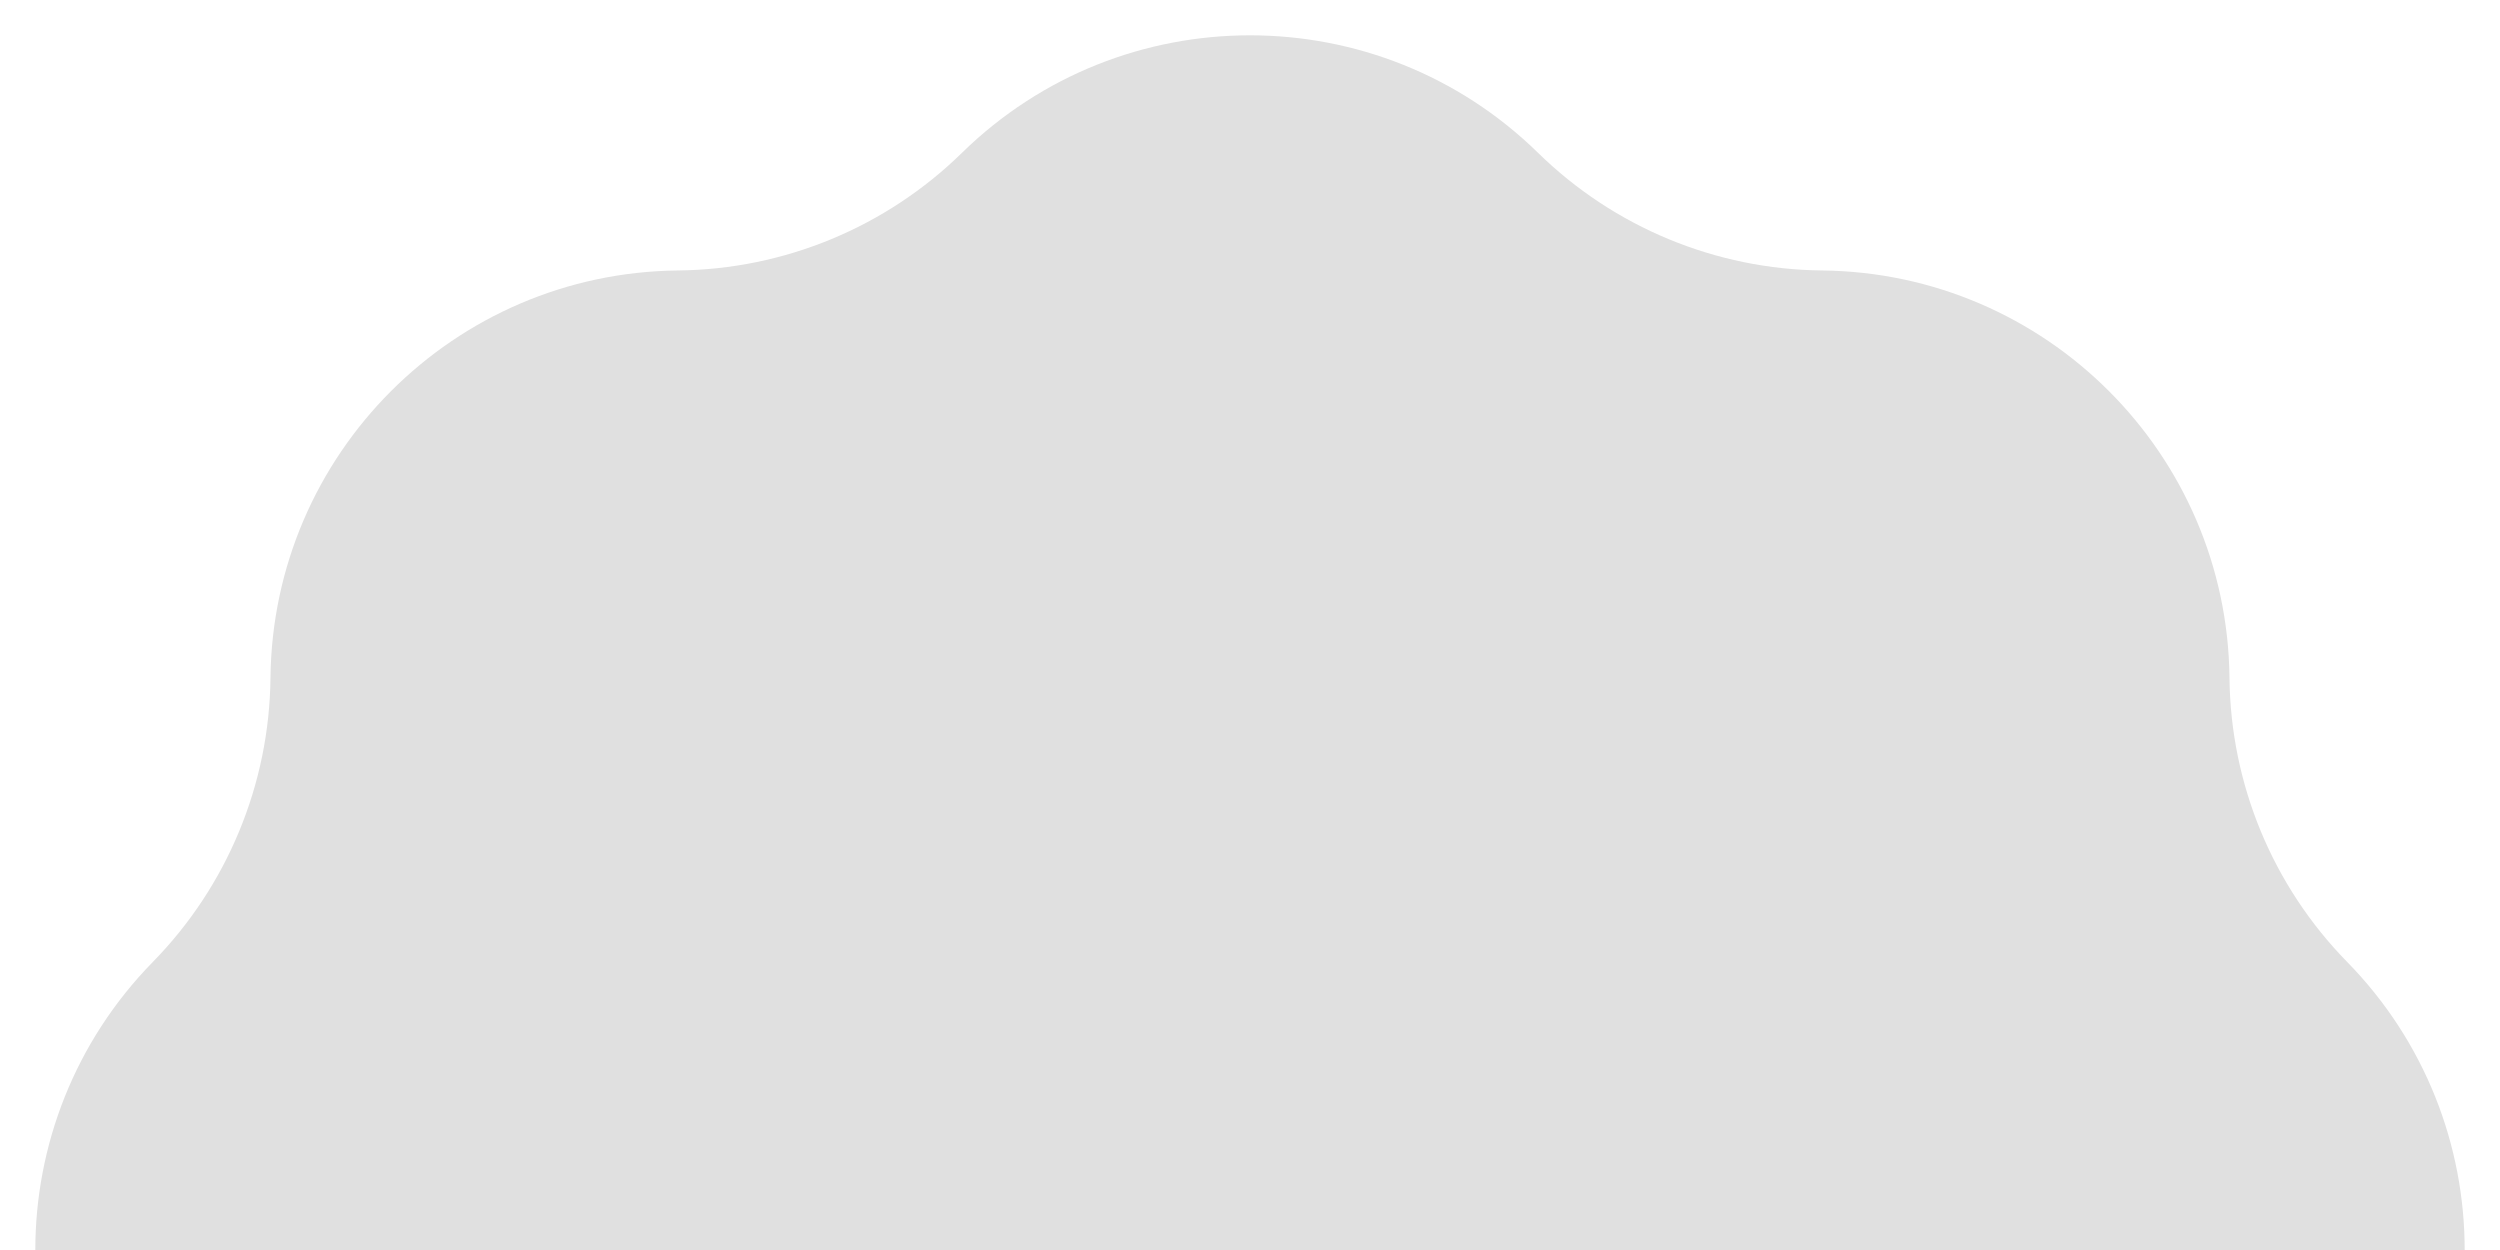 <?xml version="1.0" encoding="UTF-8"?> <svg xmlns="http://www.w3.org/2000/svg" width="58" height="29" viewBox="0 0 58 29" fill="none"><path d="M22.315 3.548C26.029 -0.09 31.971 -0.09 35.685 3.548C37.446 5.272 39.806 6.25 42.271 6.275C47.469 6.329 51.671 10.531 51.724 15.729C51.75 18.194 52.727 20.554 54.452 22.315C58.09 26.029 58.09 31.971 54.452 35.685C52.727 37.446 51.75 39.806 51.724 42.271C51.671 47.469 47.469 51.671 42.271 51.724C39.806 51.75 37.446 52.727 35.685 54.452C31.971 58.09 26.029 58.09 22.315 54.452C20.554 52.727 18.194 51.75 15.729 51.724C10.531 51.671 6.329 47.469 6.275 42.271C6.25 39.806 5.272 37.446 3.548 35.685C-0.09 31.971 -0.09 26.029 3.548 22.315C5.272 20.554 6.25 18.194 6.275 15.729C6.329 10.531 10.531 6.329 15.729 6.275C18.194 6.25 20.554 5.272 22.315 3.548Z" fill="#E0E0E0"></path></svg> 